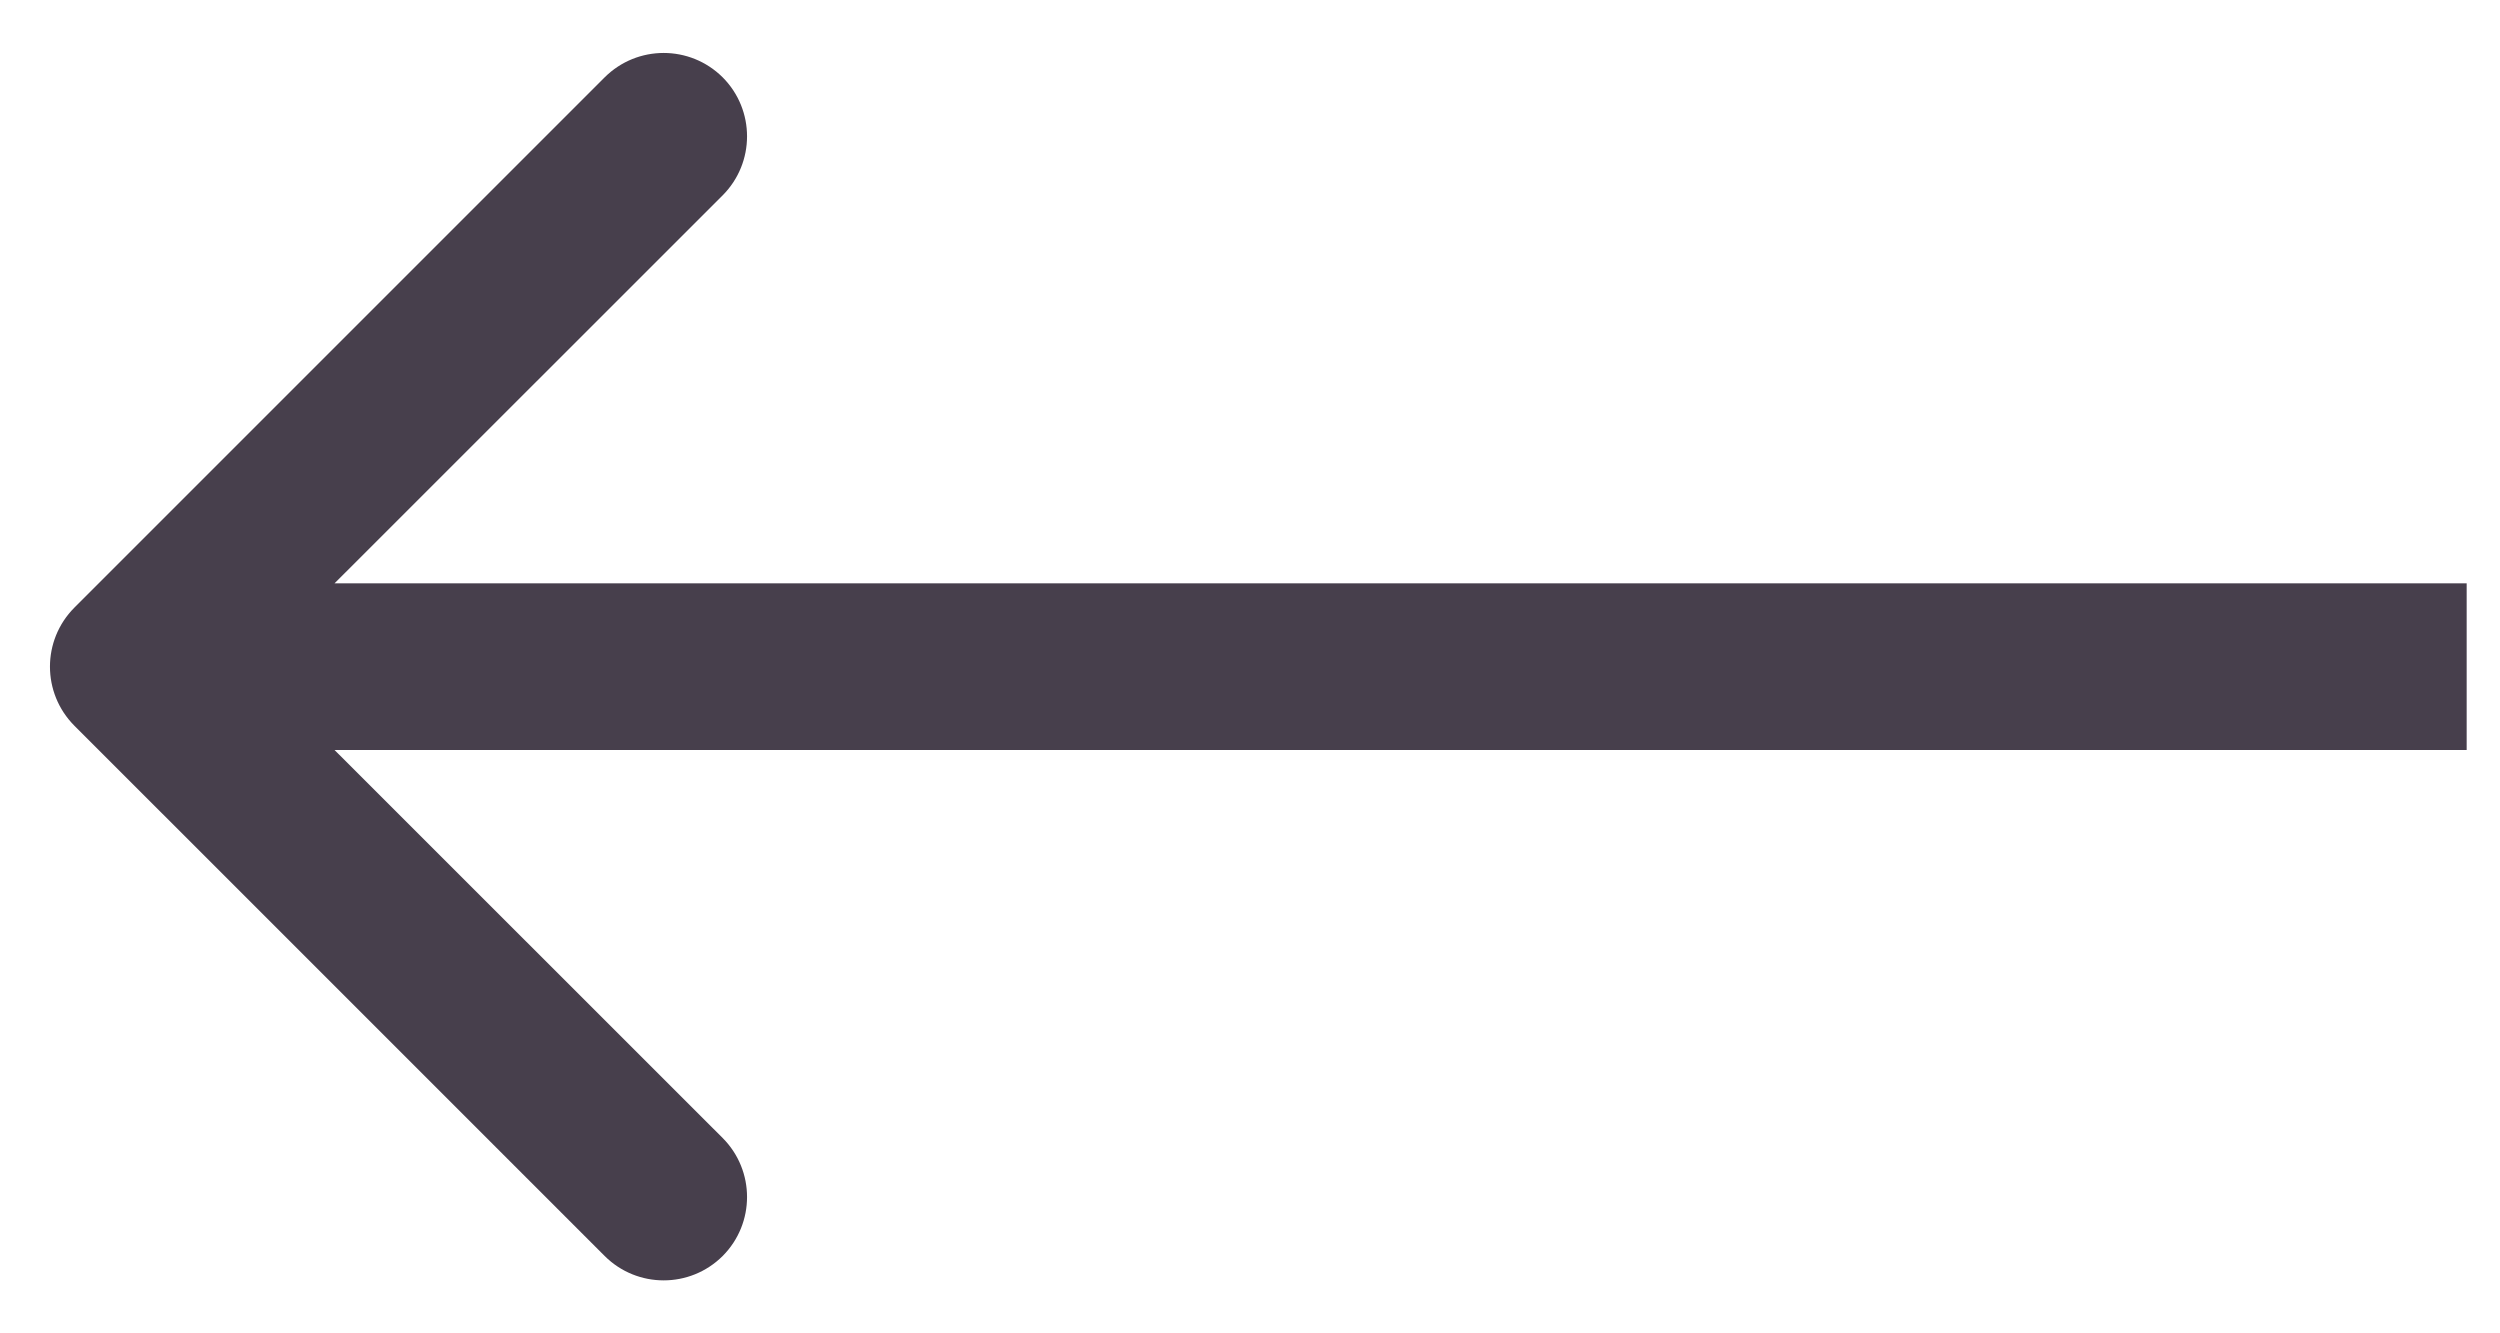 <svg width="15" height="8" viewBox="0 0 15 8" fill="none" xmlns="http://www.w3.org/2000/svg">
<path d="M0.446 3.646C0.251 3.842 0.251 4.158 0.446 4.354L3.628 7.536C3.824 7.731 4.14 7.731 4.336 7.536C4.531 7.34 4.531 7.024 4.336 6.828L1.507 4L4.336 1.172C4.531 0.976 4.531 0.66 4.336 0.464C4.14 0.269 3.824 0.269 3.628 0.464L0.446 3.646ZM0.8 4.5H14.8V3.5H0.8V4.5Z" fill="#473F4C"/>
</svg>

